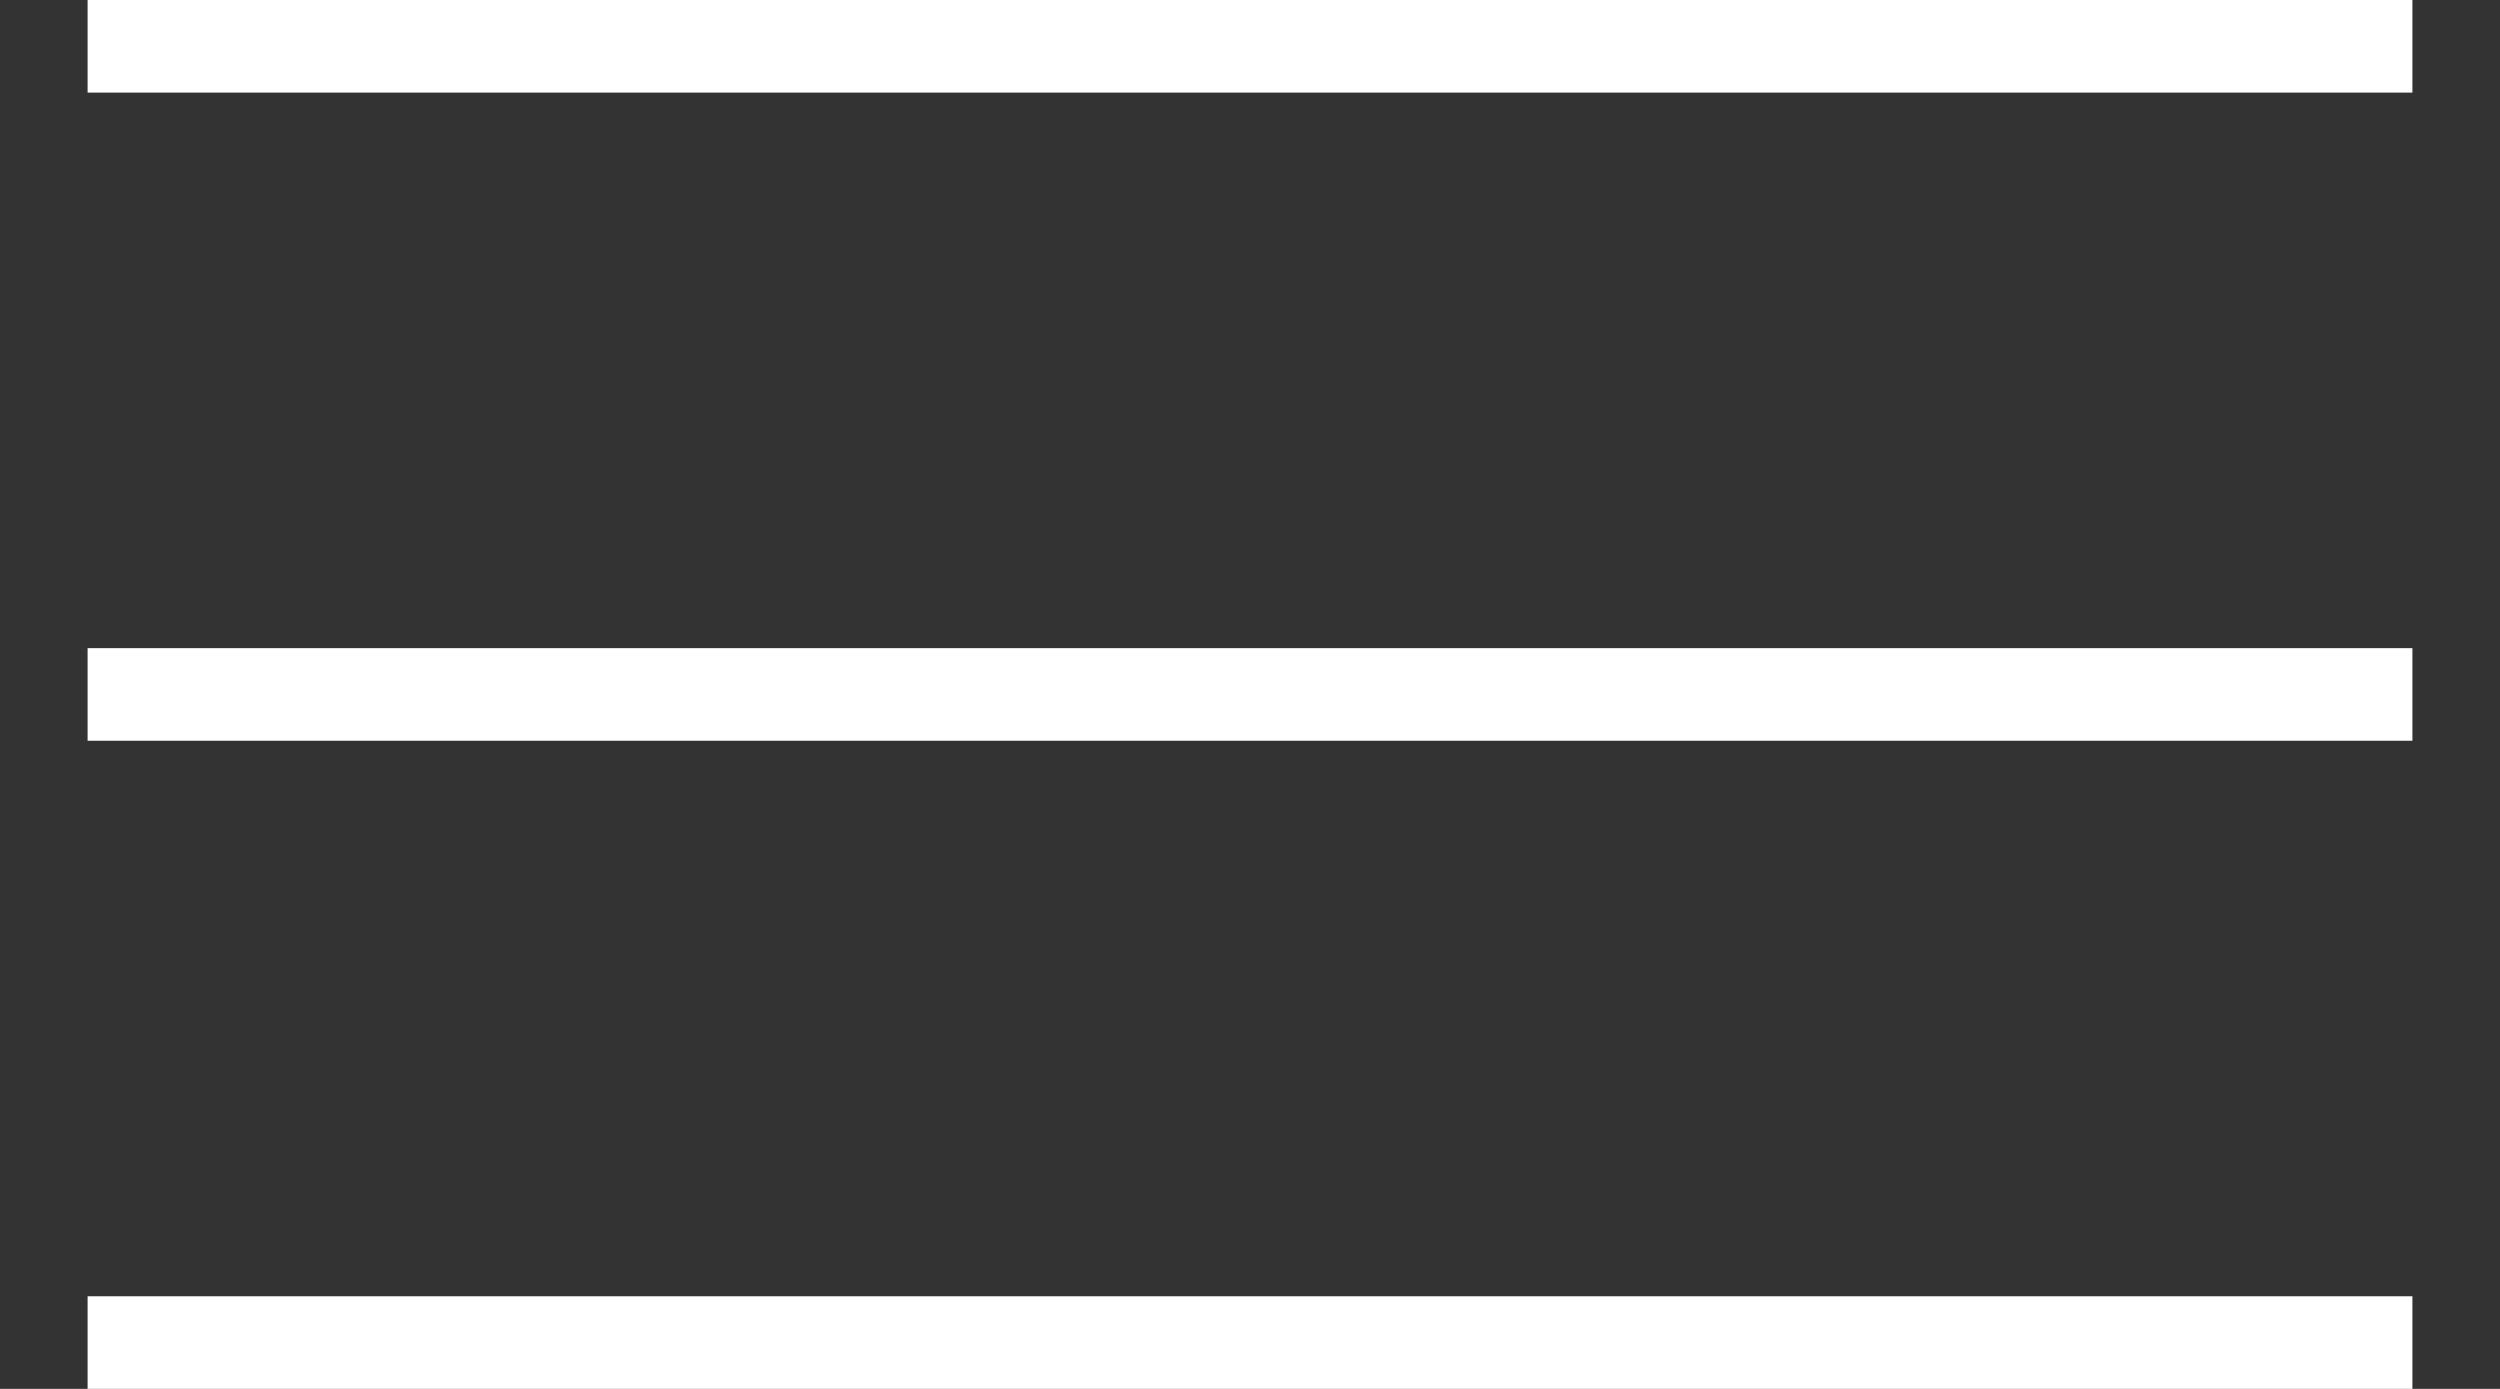 <svg xmlns="http://www.w3.org/2000/svg" width="27" height="15" viewBox="0 0 27 15"><rect x="0" y="0" width="27" height="15" fill="#333333" stroke="none"/><g><g><g><path fill="none" stroke="#fff" stroke-linecap="square" stroke-miterlimit="50" d="M1.446.5h24.108"/></g><g><path fill="none" stroke="#fff" stroke-linecap="square" stroke-miterlimit="50" d="M1.446 7.5h24.108"/></g><g><path fill="none" stroke="#fff" stroke-linecap="square" stroke-miterlimit="50" d="M1.446 14.5h24.108"/></g></g></g></svg>